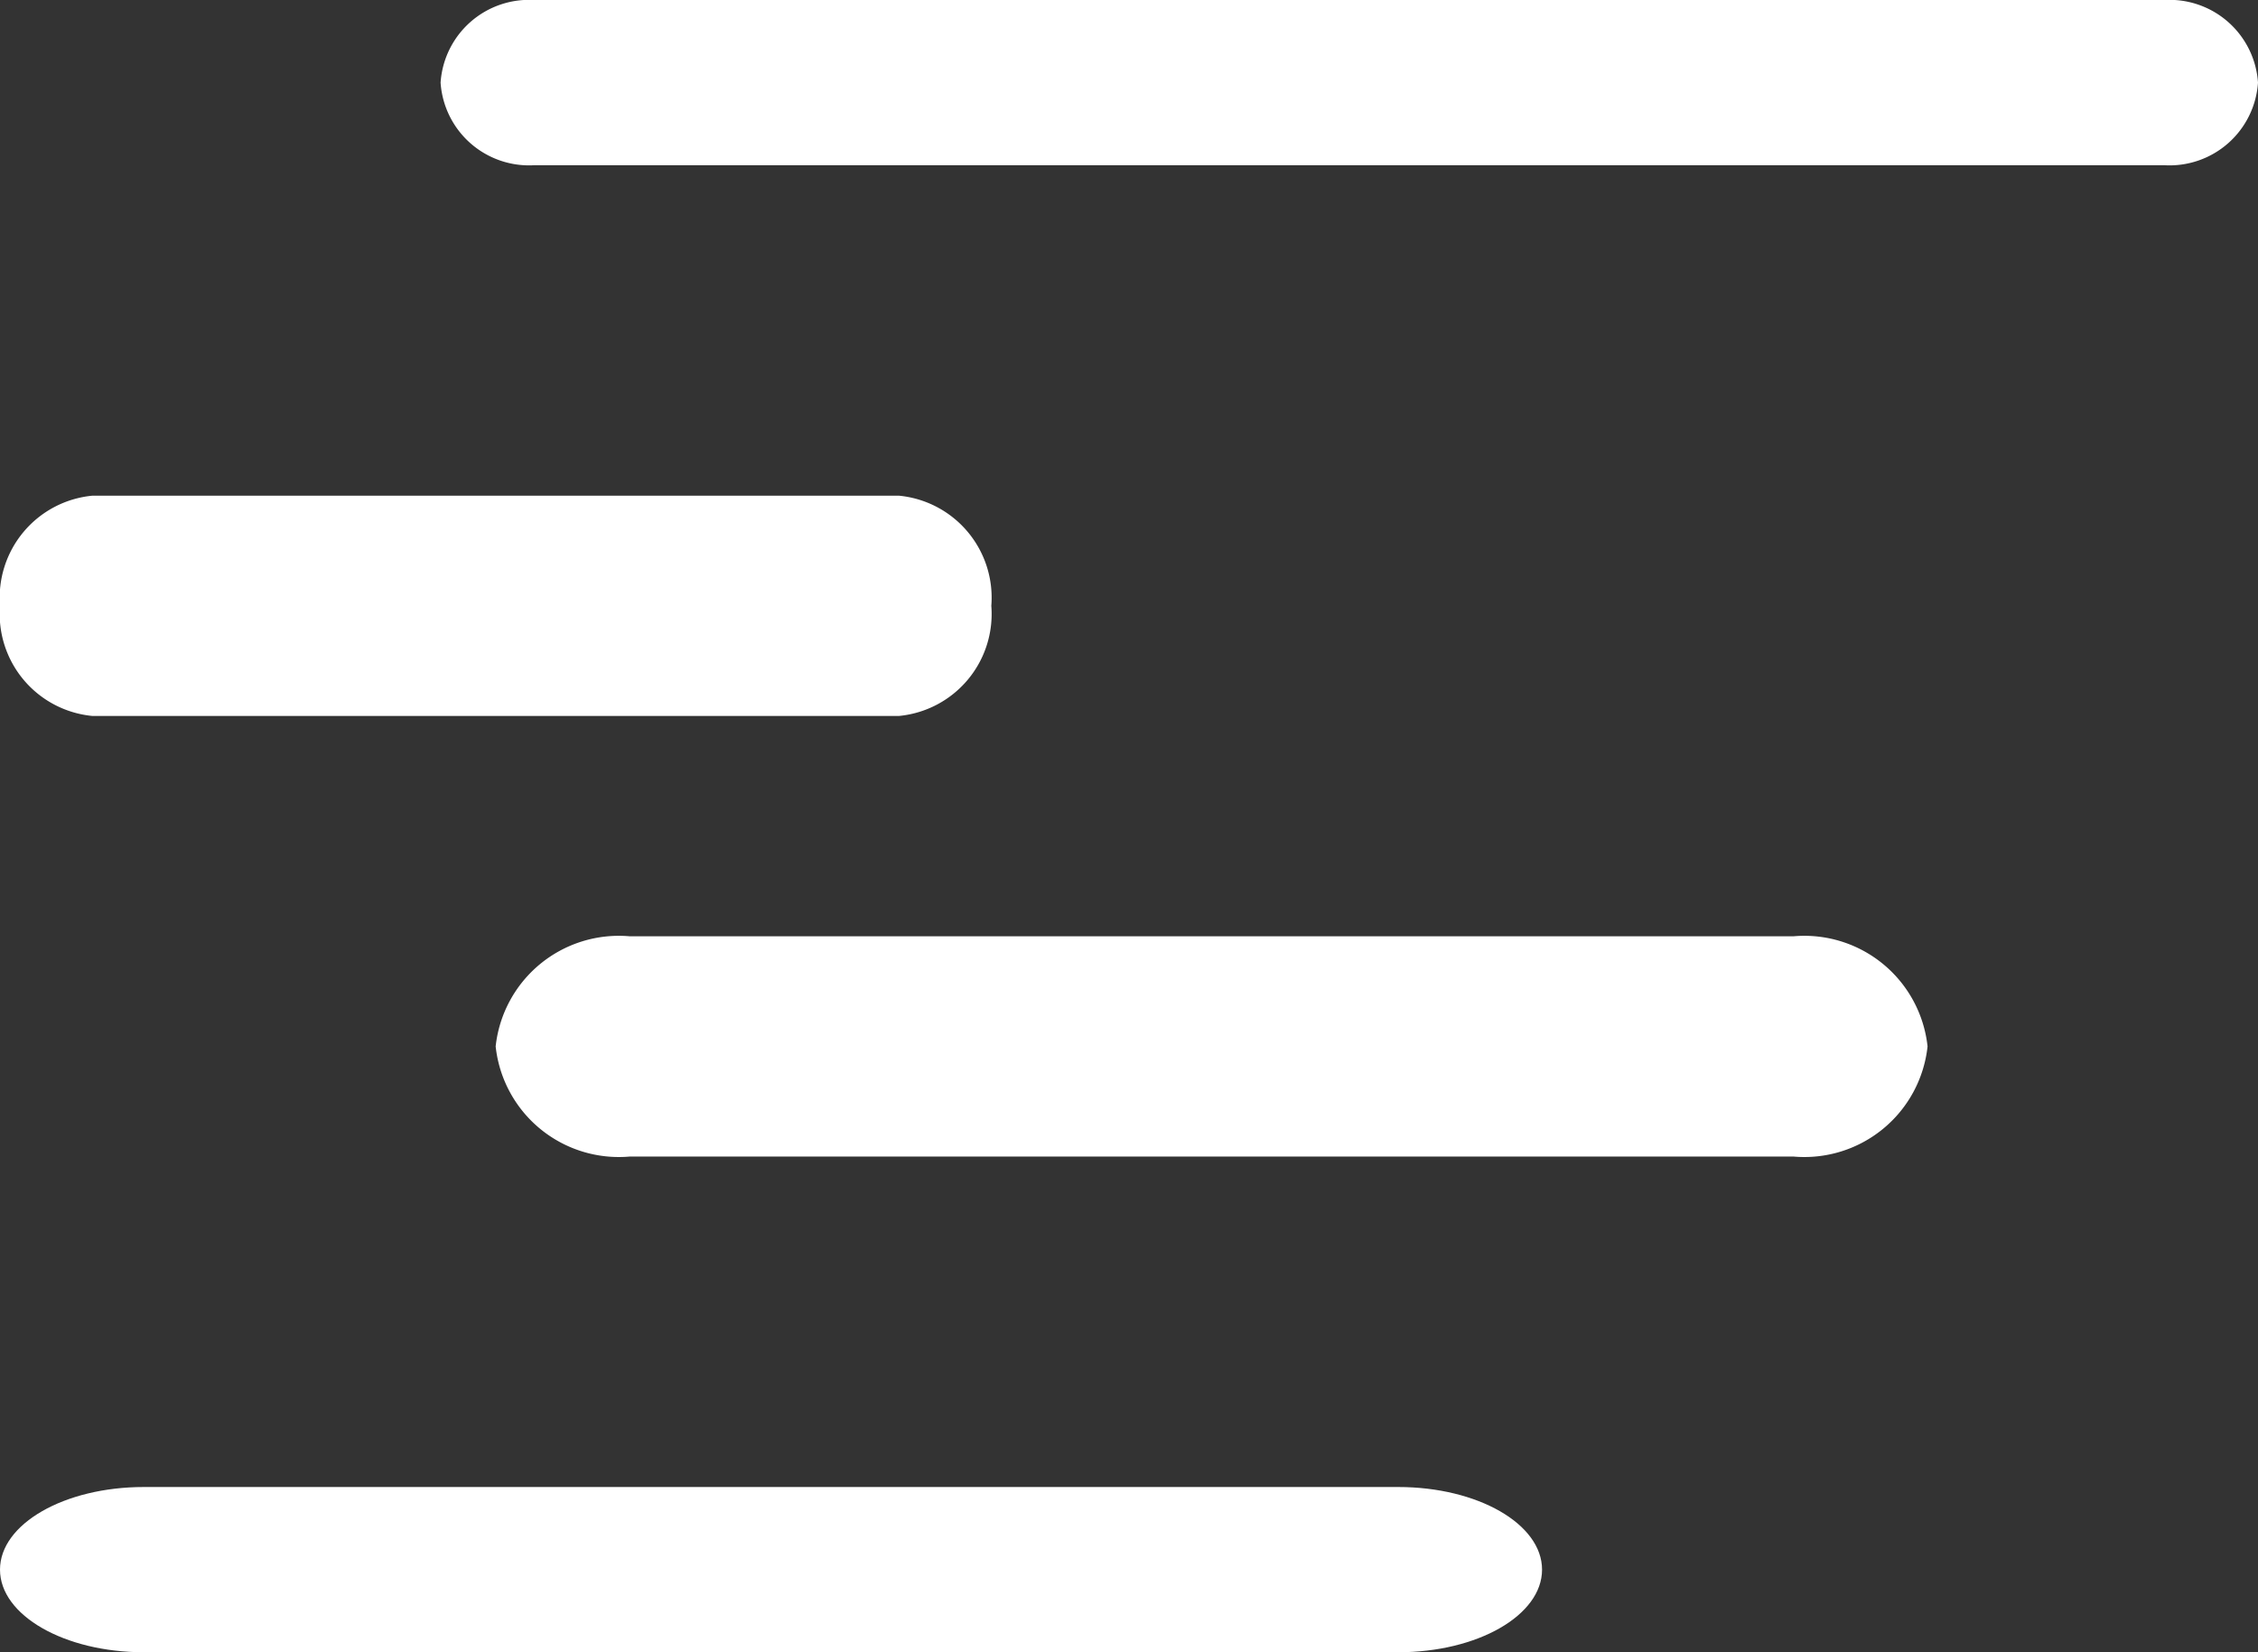 <svg xmlns="http://www.w3.org/2000/svg" viewBox="0 0 41 30"><rect x="0" y="0" width="41" height="30" fill="#333333" stroke="none"/><defs><style>.cls-1{fill:#fff;}</style></defs><g id="Calque_2" data-name="Calque 2"><g id="Calque_1-2" data-name="Calque 1"><path class="cls-1" d="M39.3,0H9.7A1.61,1.61,0,0,0,8,1.5,1.61,1.61,0,0,0,9.7,3H39.3A1.61,1.61,0,0,0,41,1.5,1.61,1.61,0,0,0,39.3,0Z"></path><path class="cls-1" d="M16.32,9H1.68A1.86,1.86,0,0,0,0,11a1.86,1.86,0,0,0,1.68,2H16.32A1.86,1.86,0,0,0,18,11,1.86,1.86,0,0,0,16.32,9Z"></path><path class="cls-1" d="M32.57,17H11.43A2.25,2.25,0,0,0,9,19a2.25,2.25,0,0,0,2.43,2H32.57A2.25,2.25,0,0,0,35,19,2.25,2.25,0,0,0,32.57,17Z"></path><path class="cls-1" d="M25.39,27H2.61C1.17,27,0,27.67,0,28.5S1.17,30,2.61,30H25.39c1.44,0,2.61-.67,2.61-1.5S26.83,27,25.39,27Z"></path></g></g></svg>